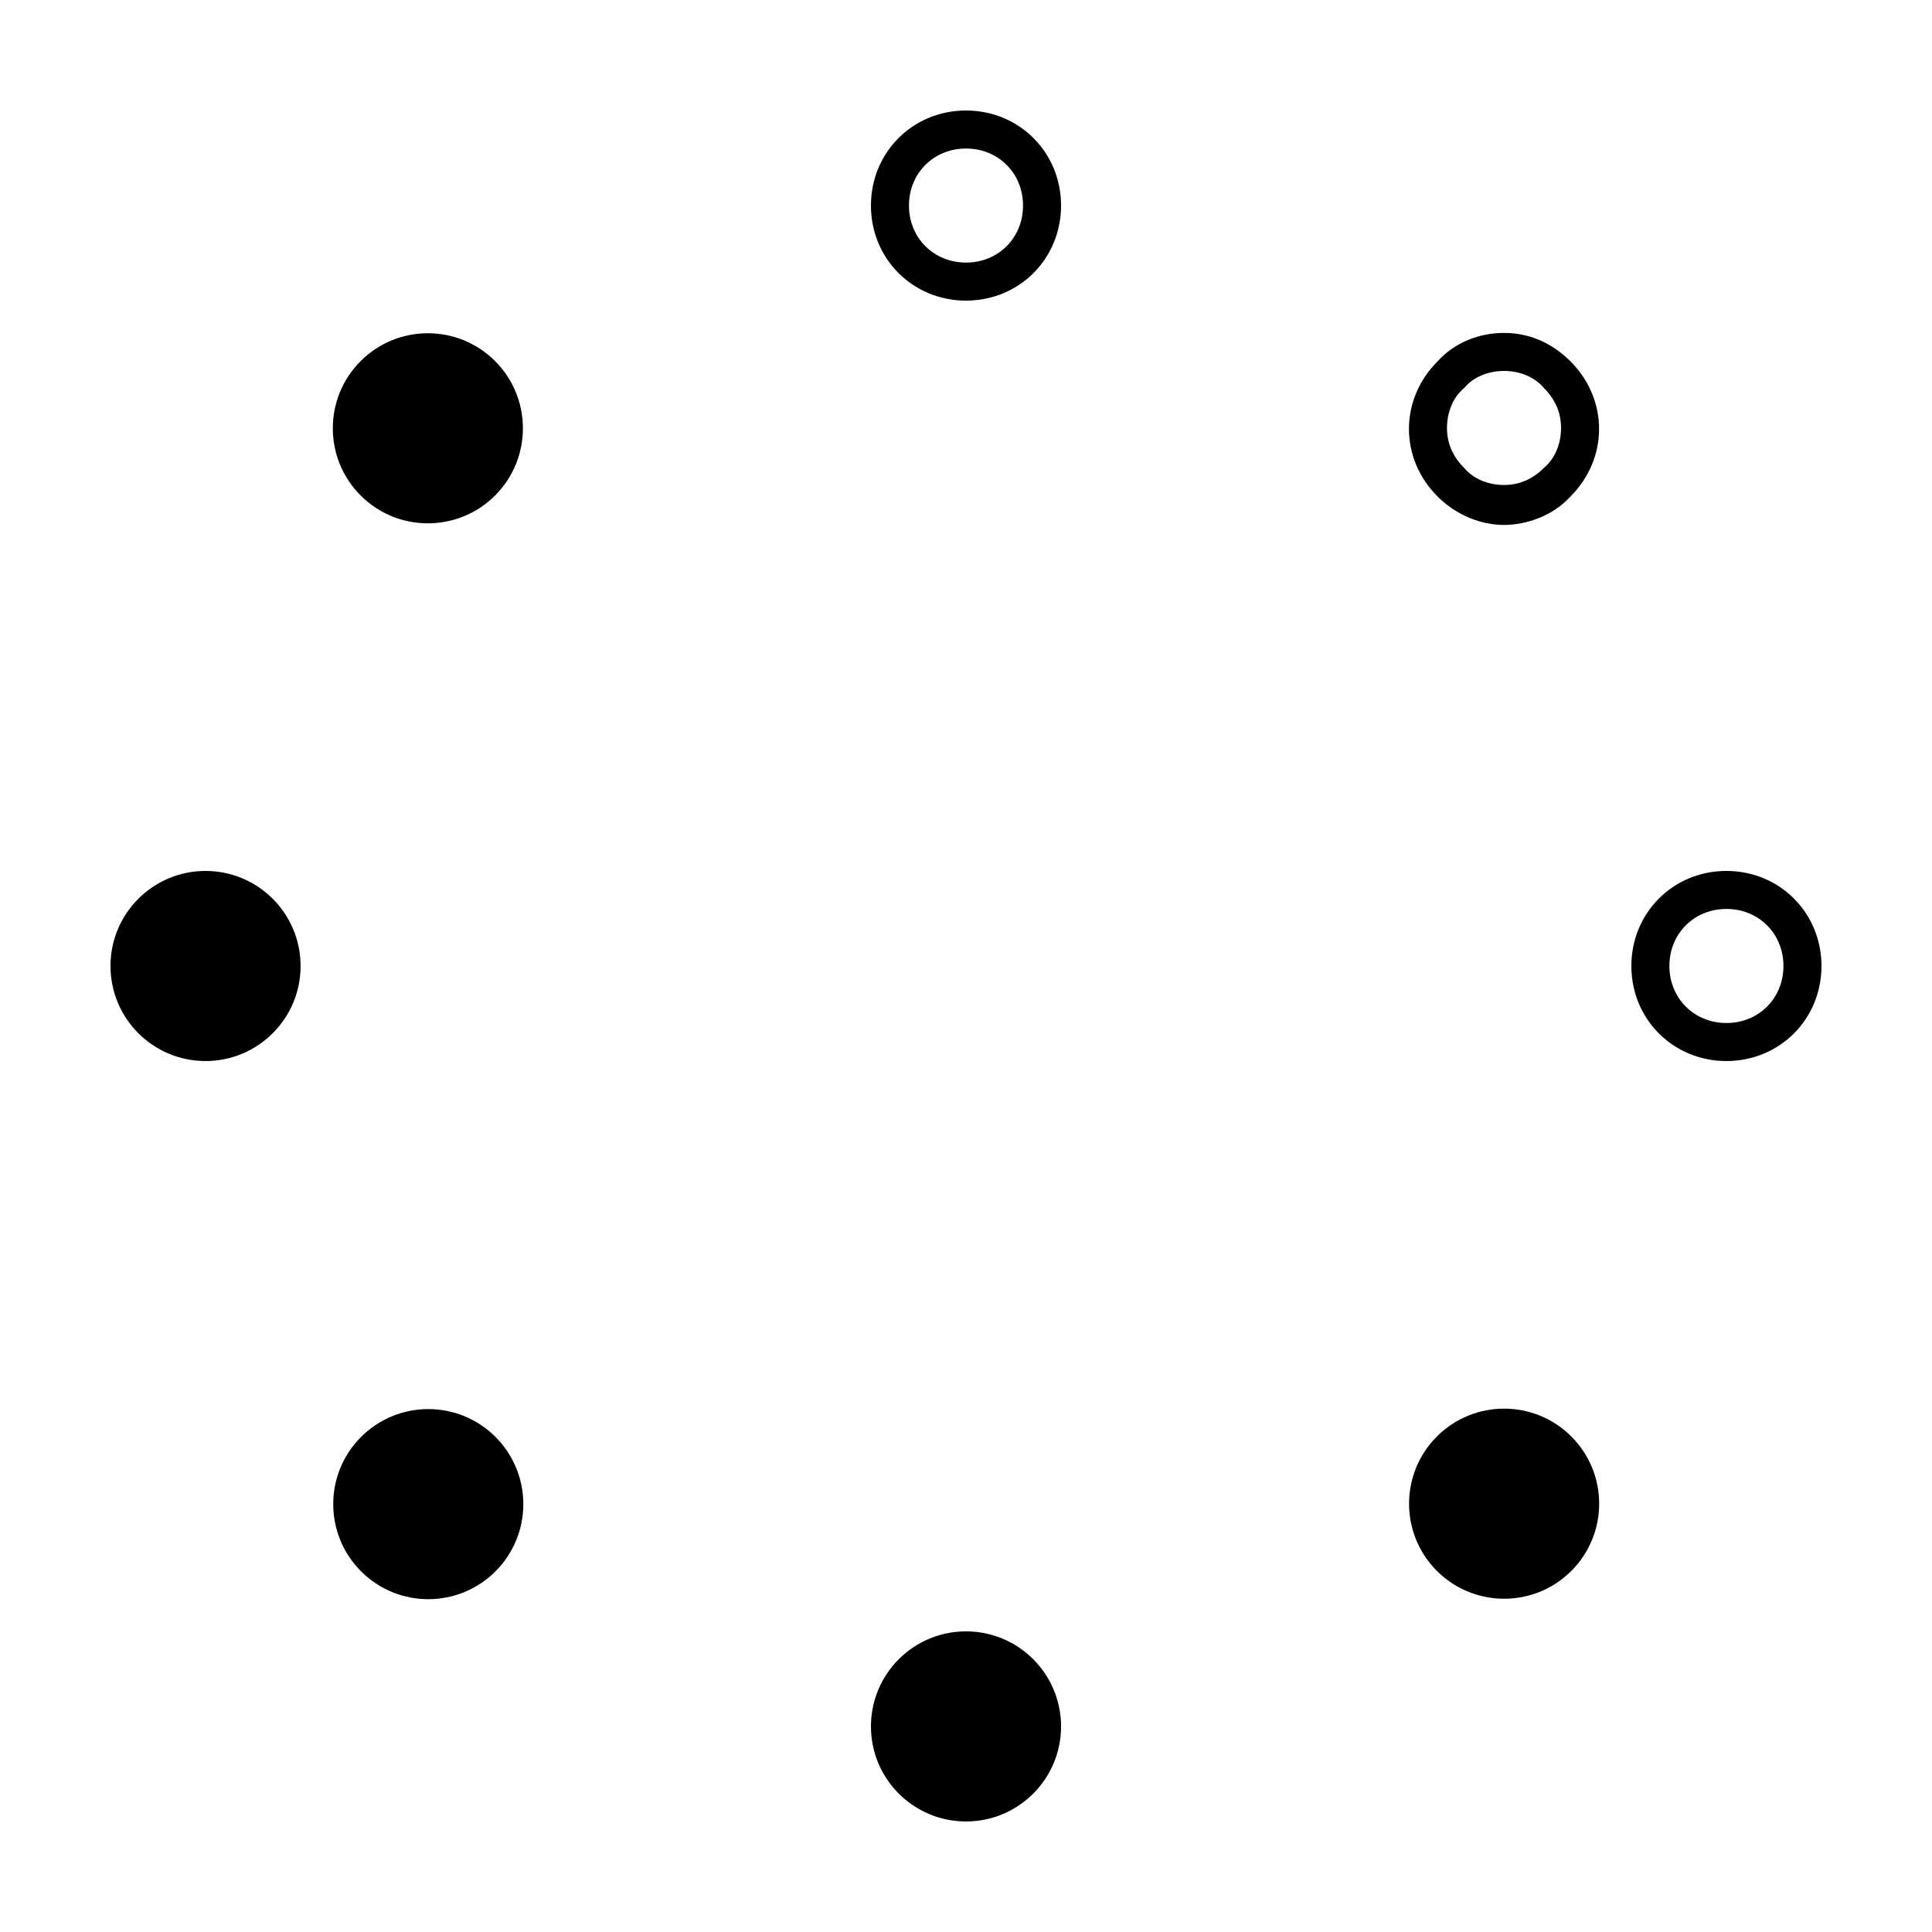 <?xml version="1.0" encoding="UTF-8"?>
<!-- Uploaded to: SVG Repo, www.svgrepo.com, Generator: SVG Repo Mixer Tools -->
<svg fill="#000000" width="800px" height="800px" version="1.1" viewBox="144 144 512 512" xmlns="http://www.w3.org/2000/svg">
 <g>
  <path d="m601.52 384.88c8.566 0 15.113 6.551 15.113 15.113 0 8.566-6.551 15.113-15.113 15.113-8.566 0-15.113-6.551-15.113-15.113-0.004-8.562 6.547-15.113 15.113-15.113m0-10.074c-14.105 0-25.191 11.082-25.191 25.191 0 14.105 11.082 25.191 25.191 25.191 14.105 0 25.191-11.082 25.191-25.191-0.004-14.109-11.086-25.191-25.191-25.191z"/>
  <path d="m425.19 601.52c0 13.91-11.277 25.188-25.188 25.188-13.914 0-25.191-11.277-25.191-25.188 0-13.914 11.277-25.191 25.191-25.191 13.91 0 25.188 11.277 25.188 25.191"/>
  <path d="m223.66 400c0 13.91-11.277 25.188-25.188 25.188-13.914 0-25.191-11.277-25.191-25.188 0-13.914 11.277-25.191 25.191-25.191 13.91 0 25.188 11.277 25.188 25.191"/>
  <path d="m400 183.36c8.566 0 15.113 6.551 15.113 15.113 0 8.566-6.551 15.113-15.113 15.113-8.566 0-15.113-6.551-15.113-15.113-0.004-8.562 6.547-15.113 15.113-15.113m0-10.074c-14.105 0-25.191 11.082-25.191 25.191 0 14.105 11.082 25.191 25.191 25.191 14.105 0 25.191-11.082 25.191-25.191-0.004-14.109-11.086-25.191-25.191-25.191z"/>
  <path d="m542.58 242.3c4.031 0 8.062 1.512 10.578 4.535 3.023 3.023 4.535 6.551 4.535 10.578 0 4.031-1.512 8.062-4.535 10.578-3.023 3.023-6.551 4.535-10.578 4.535-4.031 0-8.062-1.512-10.578-4.535-3.023-3.023-4.535-6.551-4.535-10.578 0-4.031 1.512-8.062 4.535-10.578 2.516-3.023 6.547-4.535 10.578-4.535m0-10.074c-6.551 0-13.098 2.519-17.633 7.559-10.078 10.078-10.078 25.695 0 35.77 5.039 5.039 11.586 7.559 17.633 7.559s13.098-2.519 17.633-7.559c10.078-10.078 10.078-25.695 0-35.77-5.039-5.039-11.086-7.559-17.633-7.559z"/>
  <path d="m560.42 524.68c9.836 9.84 9.836 25.789 0 35.625-9.84 9.84-25.789 9.84-35.625 0-9.84-9.836-9.84-25.785 0-35.625 9.836-9.836 25.785-9.836 35.625 0"/>
  <path d="m275.31 524.8c9.836 9.836 9.836 25.785 0 35.621-9.836 9.84-25.785 9.84-35.625 0-9.836-9.836-9.836-25.785 0-35.621 9.84-9.84 25.789-9.84 35.625 0"/>
  <path d="m275.2 239.69c9.836 9.836 9.836 25.785 0 35.625-9.84 9.836-25.789 9.836-35.625 0-9.836-9.84-9.836-25.789 0-35.625 9.836-9.836 25.785-9.836 35.625 0"/>
 </g>
</svg>
